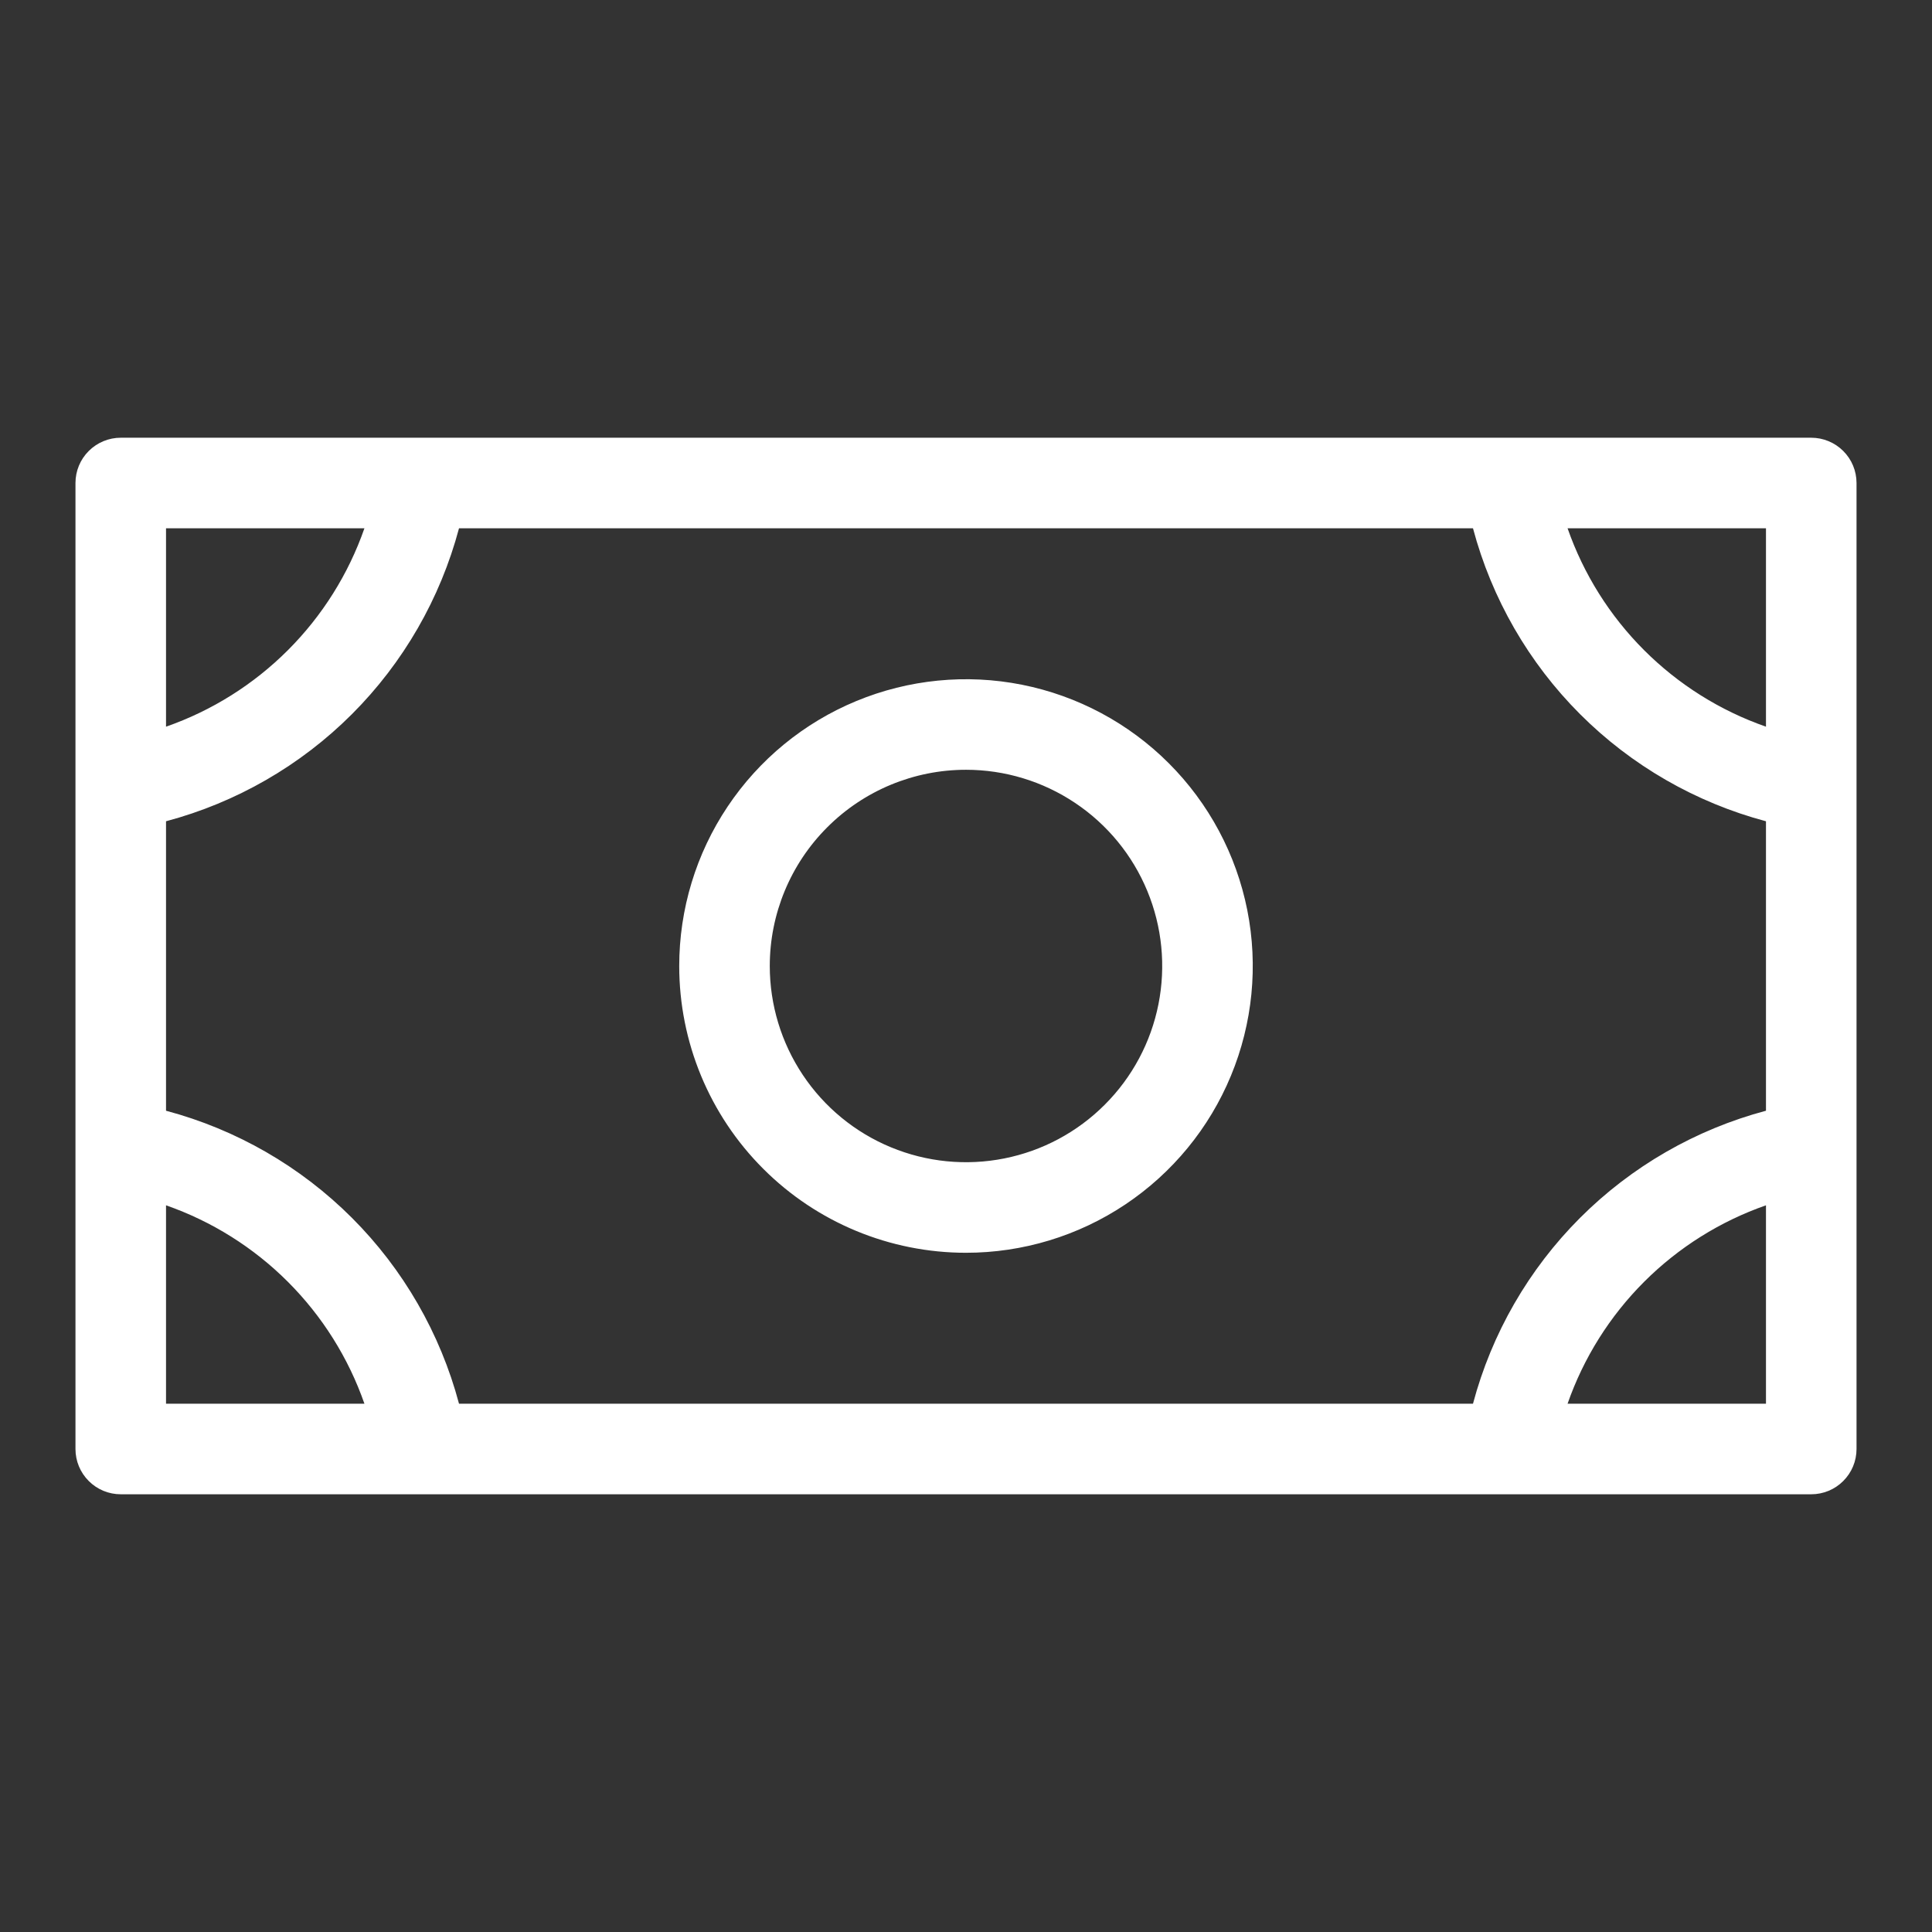<svg xmlns="http://www.w3.org/2000/svg" width="46" height="46" viewBox="0 0 46 46" fill="none"><rect x="0" y="0" width="46" height="46" fill="#333333" stroke="none"/><path d="M23 29.828C24.351 29.828 25.671 29.428 26.794 28.677C27.916 27.927 28.792 26.861 29.308 25.613C29.825 24.365 29.96 22.992 29.697 21.668C29.433 20.343 28.783 19.127 27.828 18.172C26.873 17.217 25.657 16.567 24.332 16.303C23.008 16.04 21.635 16.175 20.387 16.692C19.139 17.208 18.073 18.084 17.323 19.206C16.572 20.329 16.172 21.649 16.172 23C16.172 24.811 16.891 26.548 18.172 27.828C19.452 29.109 21.189 29.828 23 29.828ZM23 18.328C23.924 18.328 24.827 18.602 25.596 19.116C26.364 19.629 26.963 20.358 27.316 21.212C27.67 22.066 27.762 23.005 27.582 23.911C27.402 24.818 26.957 25.65 26.303 26.303C25.65 26.957 24.818 27.402 23.911 27.582C23.005 27.762 22.066 27.67 21.212 27.316C20.358 26.963 19.629 26.364 19.116 25.596C18.602 24.827 18.328 23.924 18.328 23C18.328 21.761 18.82 20.573 19.697 19.697C20.573 18.82 21.761 18.328 23 18.328ZM43.125 10.422H2.875C2.589 10.422 2.315 10.536 2.113 10.738C1.91 10.94 1.797 11.214 1.797 11.5V34.5C1.797 34.786 1.91 35.06 2.113 35.262C2.315 35.465 2.589 35.578 2.875 35.578H43.125C43.411 35.578 43.685 35.465 43.887 35.262C44.09 35.06 44.203 34.786 44.203 34.5V11.5C44.203 11.214 44.09 10.94 43.887 10.738C43.685 10.536 43.411 10.422 43.125 10.422ZM3.953 19.554C5.627 19.108 7.154 18.229 8.379 17.004C9.604 15.779 10.483 14.252 10.929 12.578H35.071C35.517 14.252 36.396 15.779 37.621 17.004C38.846 18.229 40.373 19.108 42.047 19.554V26.446C40.373 26.892 38.846 27.771 37.621 28.996C36.396 30.221 35.517 31.748 35.071 33.422H10.929C10.483 31.748 9.604 30.221 8.379 28.996C7.154 27.771 5.627 26.892 3.953 26.446V19.554ZM42.047 17.302C40.955 16.921 39.963 16.298 39.145 15.48C38.327 14.662 37.704 13.67 37.323 12.578H42.047V17.302ZM8.677 12.578C8.296 13.67 7.673 14.662 6.855 15.48C6.037 16.298 5.045 16.921 3.953 17.302V12.578H8.677ZM3.953 28.698C5.045 29.079 6.037 29.702 6.855 30.52C7.673 31.338 8.296 32.33 8.677 33.422H3.953V28.698ZM37.323 33.422C37.704 32.33 38.327 31.338 39.145 30.52C39.963 29.702 40.955 29.079 42.047 28.698V33.422H37.323Z" fill="white"></path></svg>